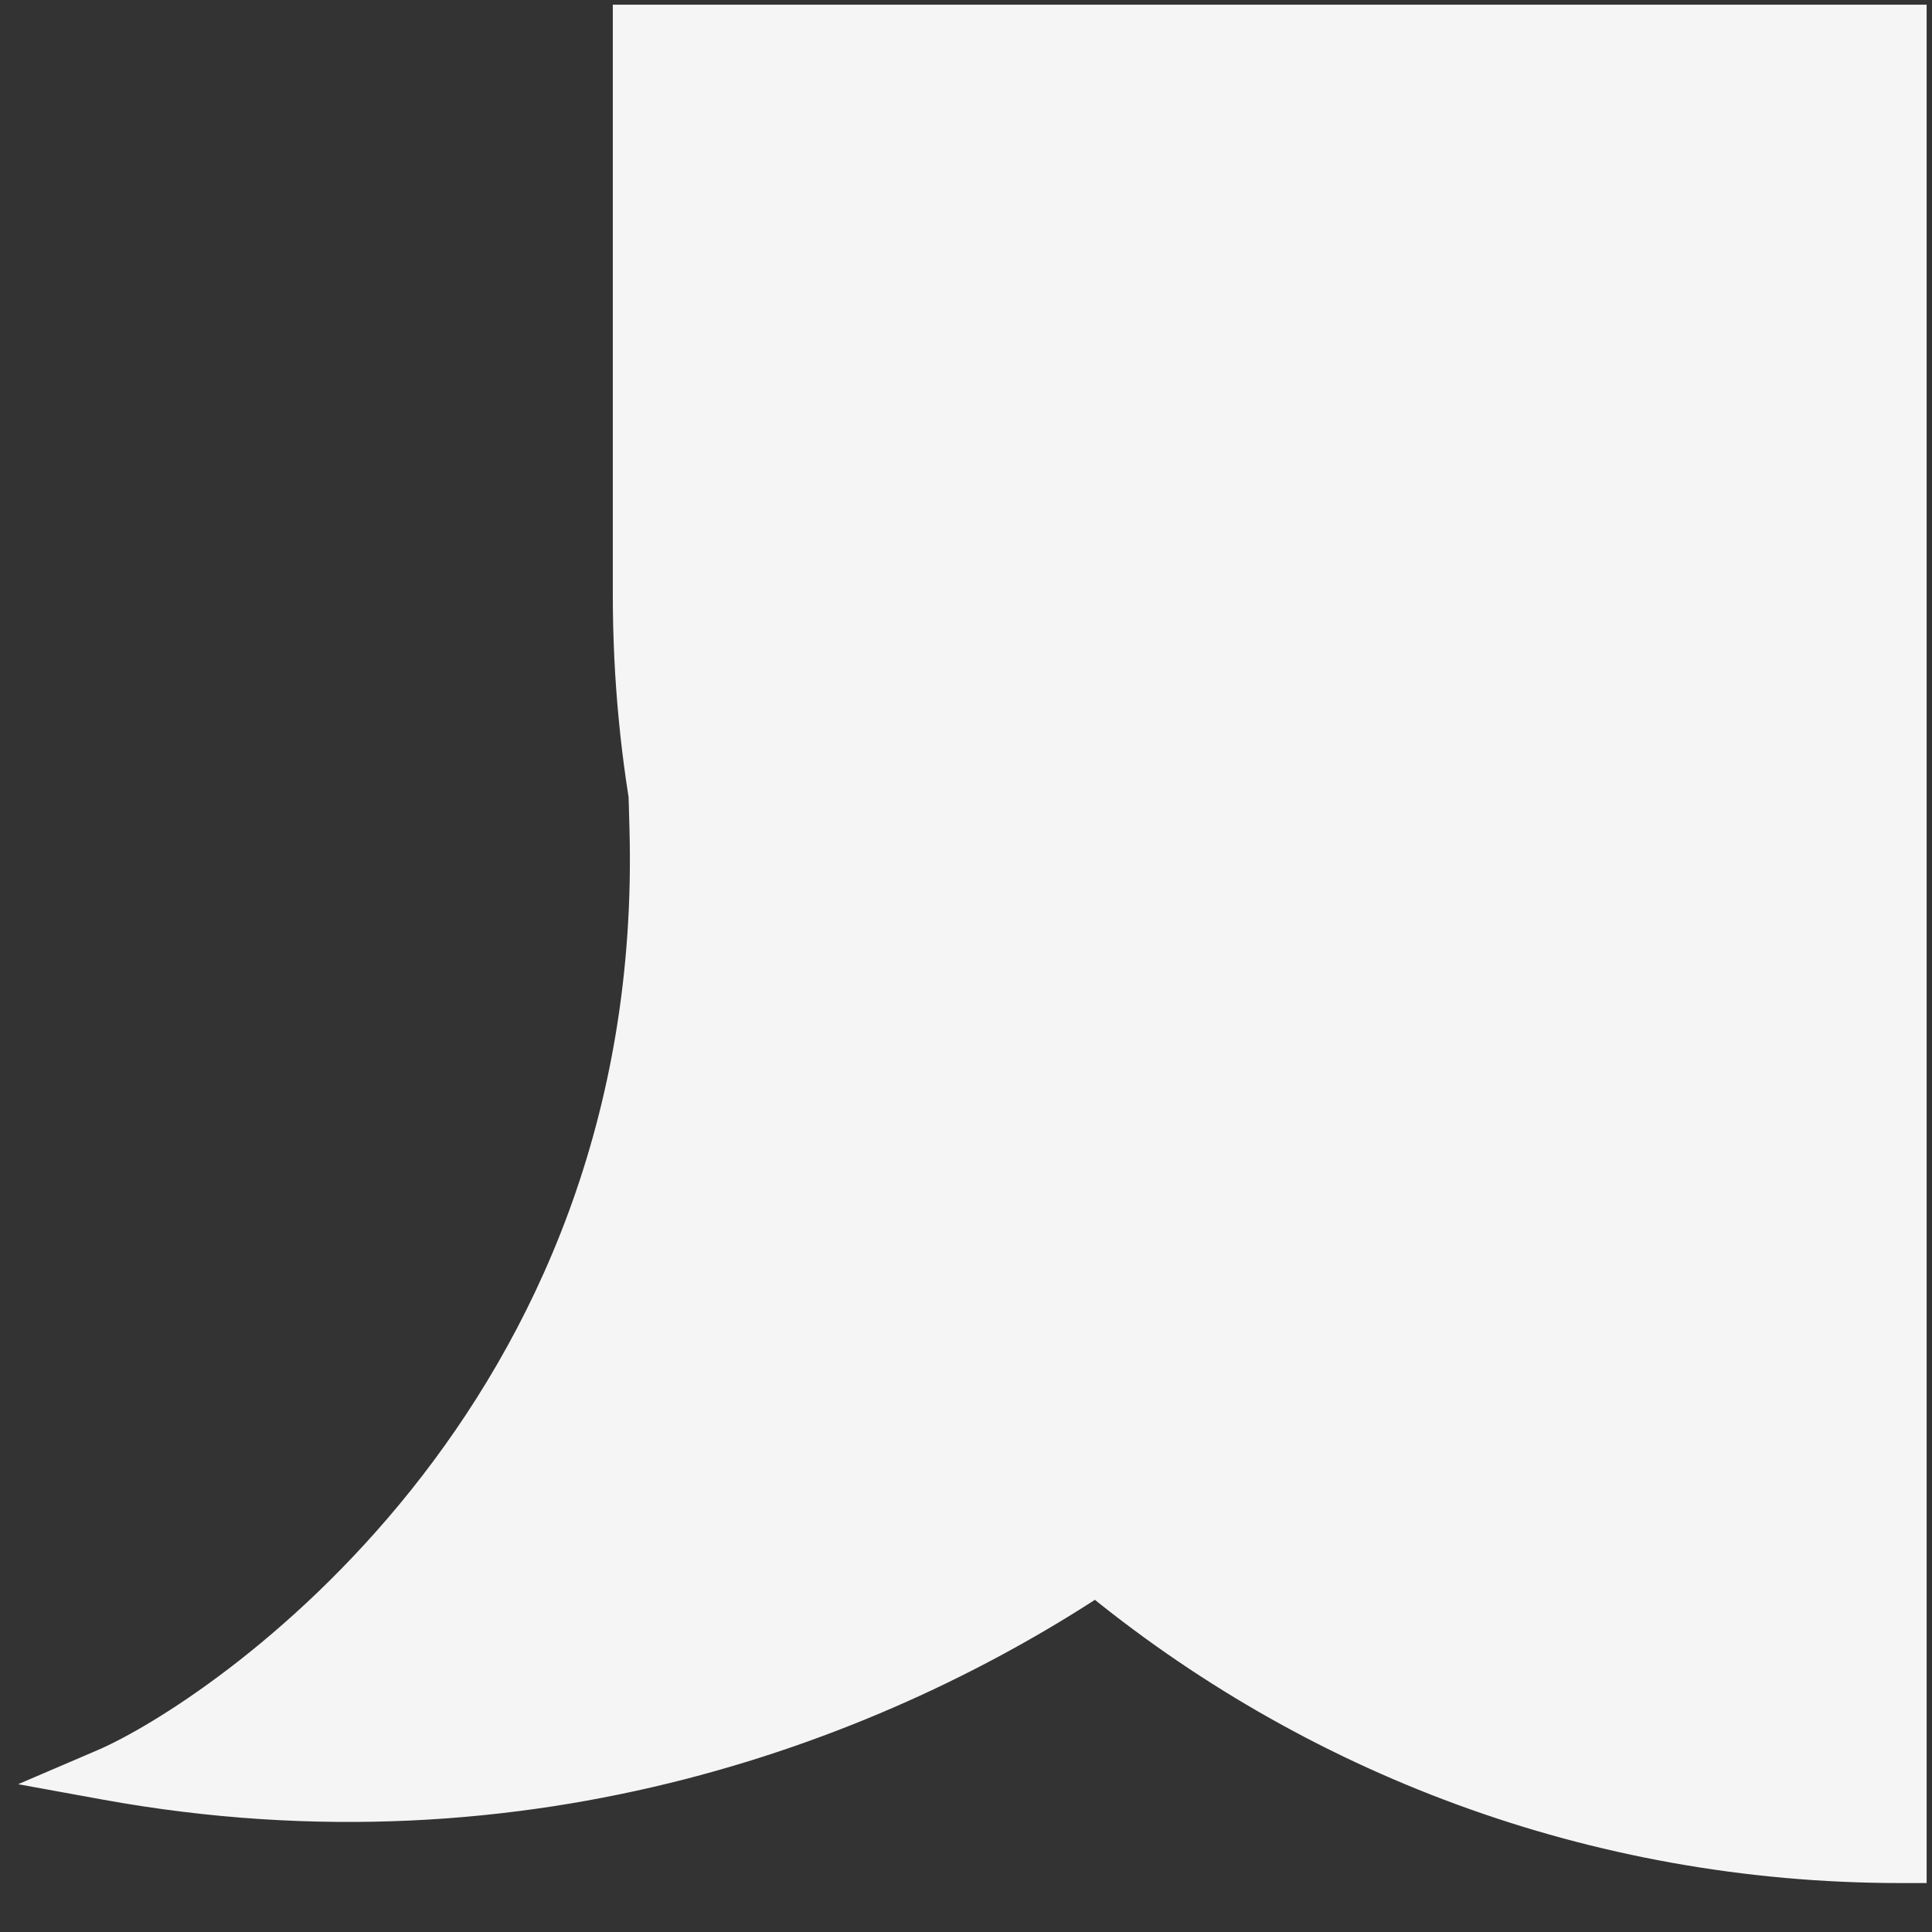 <?xml version="1.0" encoding="UTF-8"?> <svg xmlns="http://www.w3.org/2000/svg" width="36" height="36" viewBox="0 0 36 36" fill="none"><rect x="0" y="0" width="36" height="36" fill="#333333" stroke="none"/> <path fill-rule="evenodd" clip-rule="evenodd" d="M12.328 15.573C12.048 14.122 11.902 12.623 11.902 11.09V0.569H35.417V34.605C29.723 34.605 24.501 32.581 20.432 29.213C16.373 31.918 9.864 34.488 2 33.059C4.166 32.13 12.52 26.561 12.211 15.422C12.248 15.473 12.288 15.524 12.328 15.573Z" fill="#F5F5F5"></path> <path d="M12.328 15.573L11.957 15.88L12.802 15.482L12.328 15.573ZM11.902 0.569V0.087H11.419V0.569H11.902ZM35.417 0.569H35.9V0.087H35.417V0.569ZM35.417 34.605V35.088H35.9V34.605H35.417ZM20.432 29.213L20.74 28.842L20.463 28.613L20.165 28.812L20.432 29.213ZM2 33.059L1.81 32.615L0.338 33.246L1.914 33.533L2 33.059ZM12.211 15.422L12.601 15.138L11.686 13.88L11.729 15.435L12.211 15.422ZM11.419 11.09C11.419 12.654 11.569 14.183 11.855 15.664L12.802 15.482C12.527 14.06 12.384 12.592 12.384 11.09H11.419ZM11.419 0.569V11.09H12.384V0.569H11.419ZM35.417 0.087H11.902V1.051H35.417V0.087ZM35.9 34.605V0.569H34.935V34.605H35.9ZM20.125 29.585C24.277 33.022 29.607 35.088 35.417 35.088V34.123C29.839 34.123 24.725 32.141 20.74 28.842L20.125 29.585ZM1.914 33.533C9.931 34.99 16.566 32.369 20.7 29.615L20.165 28.812C16.18 31.467 9.797 33.986 2.086 32.584L1.914 33.533ZM11.729 15.435C11.88 20.871 9.919 24.94 7.657 27.768C5.385 30.608 2.819 32.183 1.81 32.615L2.19 33.502C3.347 33.006 6.041 31.332 8.41 28.37C10.789 25.396 12.851 21.111 12.693 15.408L11.729 15.435ZM12.7 15.266C12.665 15.224 12.632 15.181 12.601 15.138L11.821 15.705C11.864 15.765 11.91 15.823 11.957 15.88L12.7 15.266Z" fill="#F5F5F5"></path> </svg> 